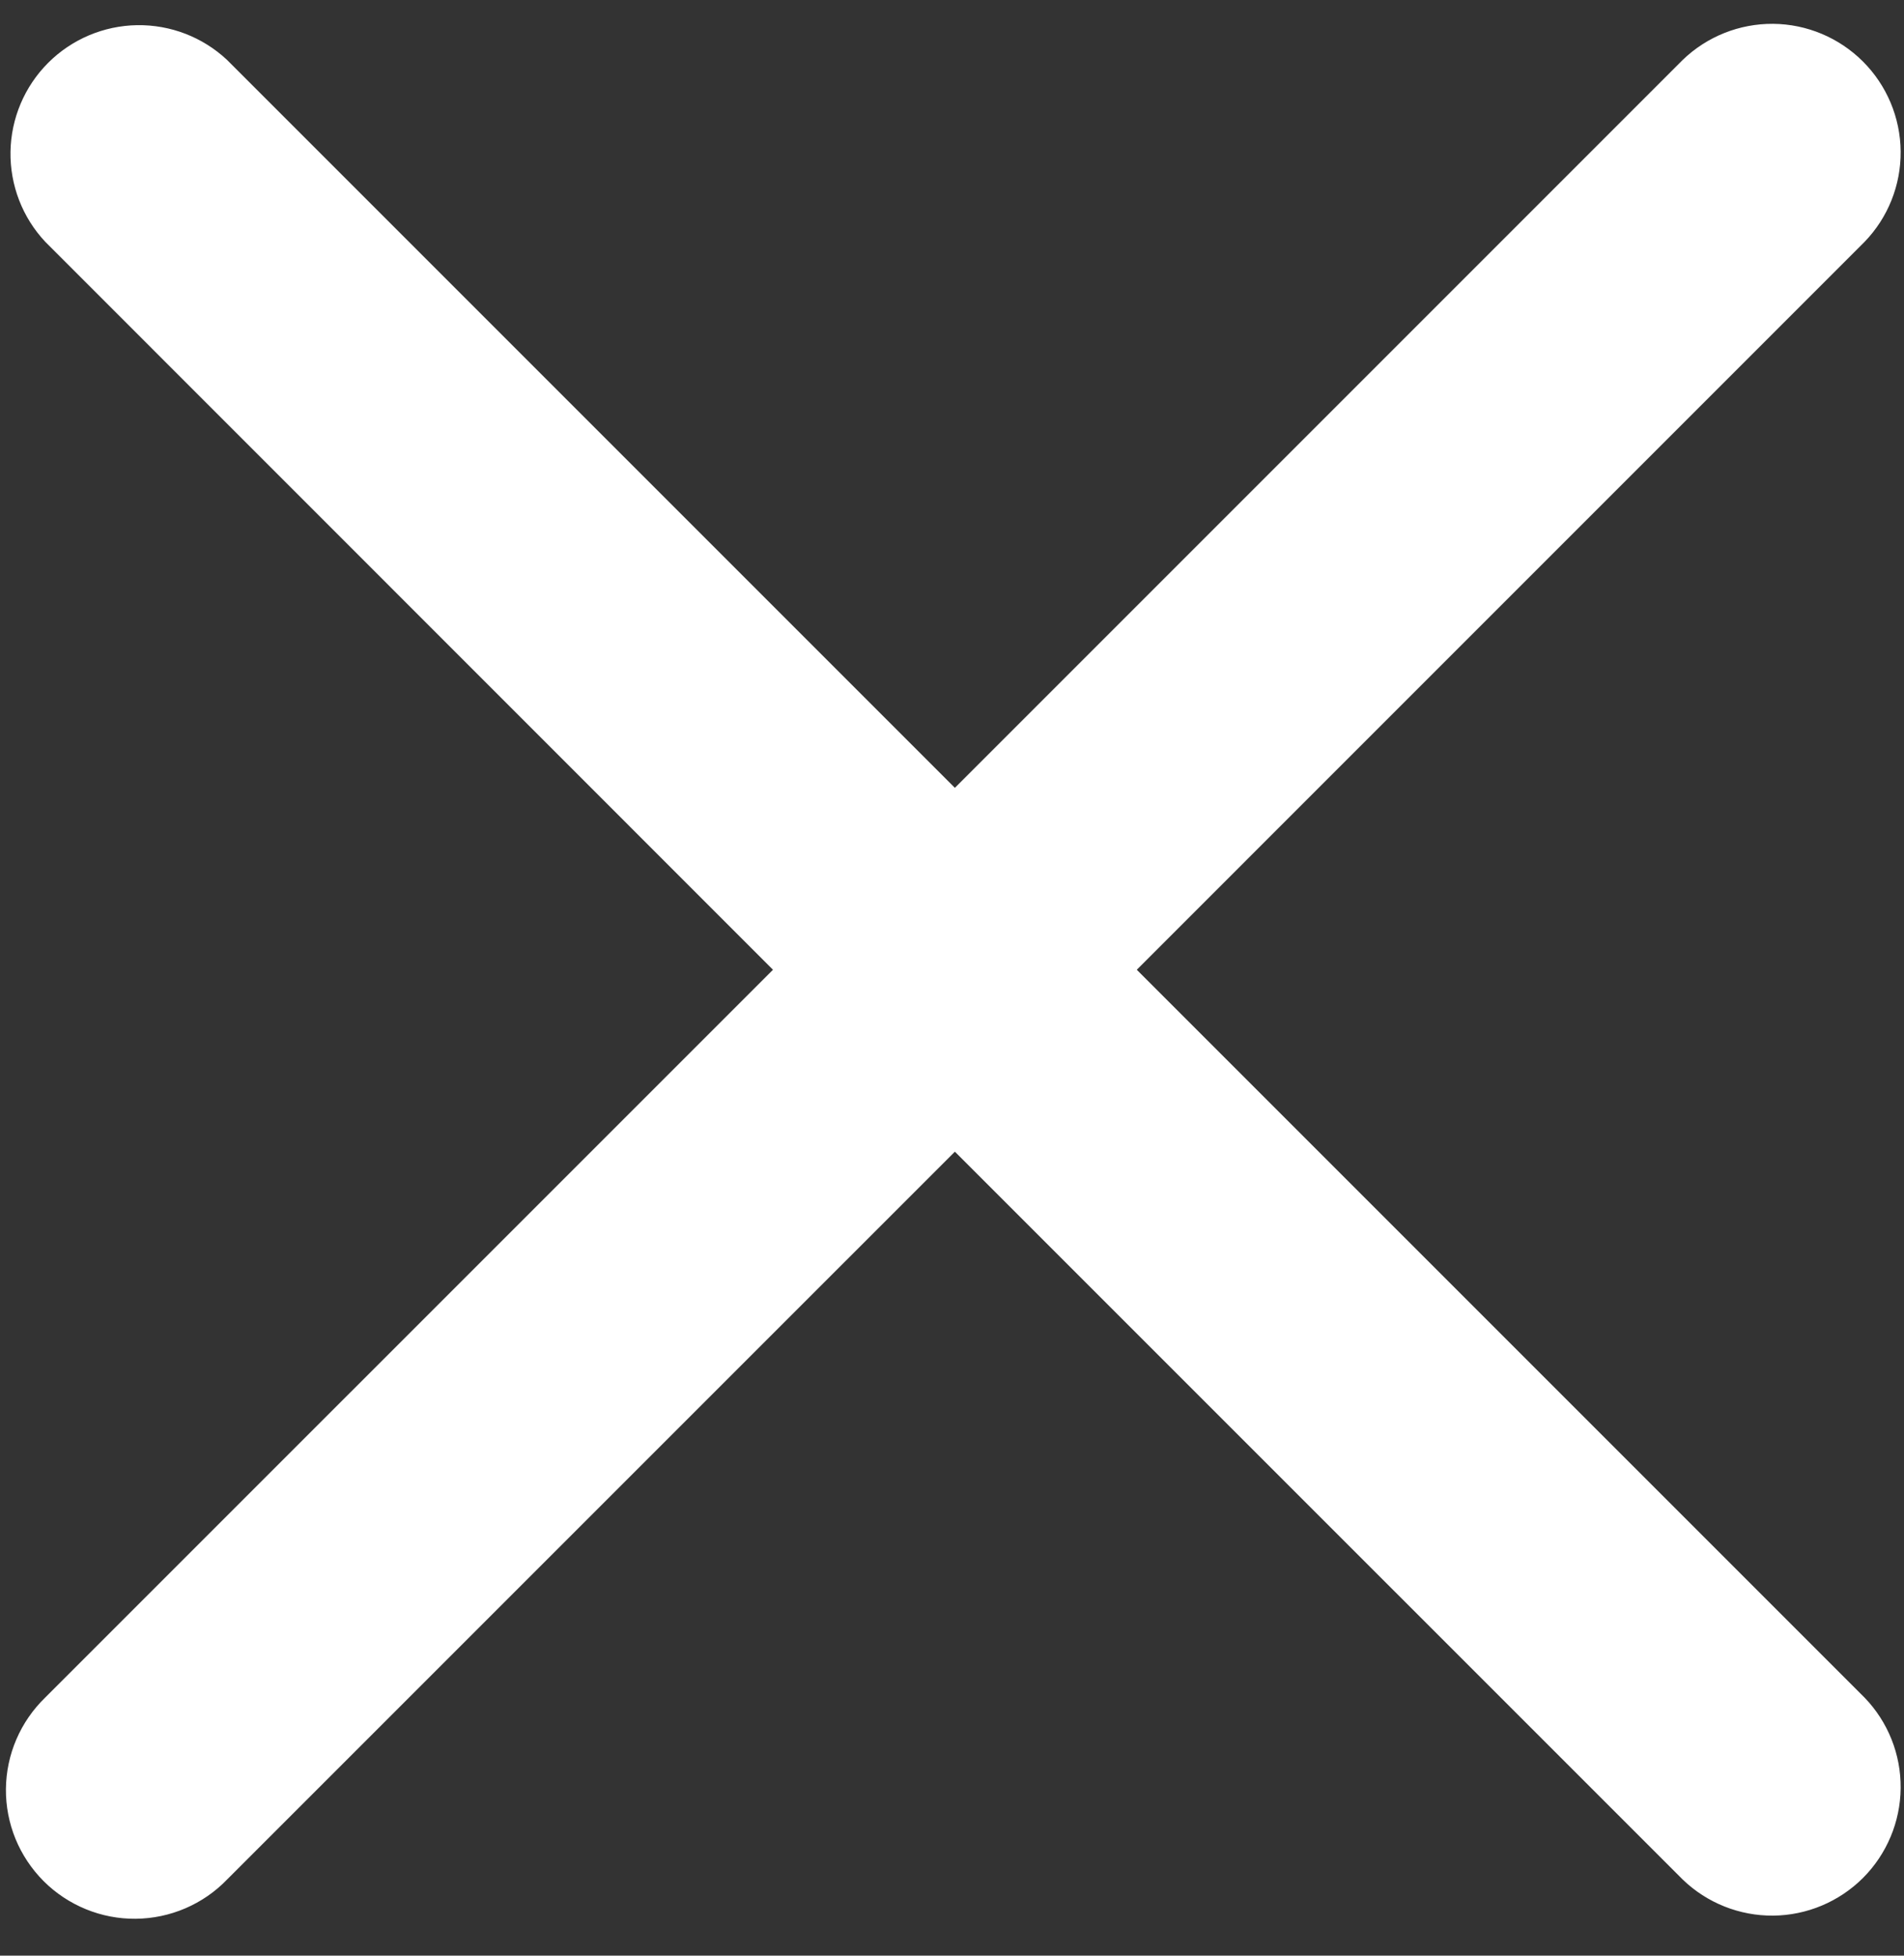 <svg width="37" height="38" viewBox="0 0 37 38" fill="none" xmlns="http://www.w3.org/2000/svg">
<rect x="0" y="0" width="37" height="38" fill="#333333" stroke="none"/>
<path fill-rule="evenodd" clip-rule="evenodd" d="M18.556 22.378L32.699 36.52C33.17 36.975 33.801 37.227 34.457 37.222C35.112 37.216 35.739 36.953 36.203 36.49C36.666 36.026 36.929 35.399 36.935 34.744C36.941 34.088 36.689 33.457 36.233 32.985L22.091 18.843L36.233 4.7C36.689 4.229 36.941 3.597 36.935 2.942C36.929 2.286 36.666 1.659 36.203 1.196C35.739 0.732 35.112 0.469 34.457 0.463C33.801 0.458 33.17 0.71 32.699 1.165L18.556 15.308L4.413 1.165C3.94 0.721 3.312 0.479 2.663 0.489C2.014 0.5 1.394 0.762 0.935 1.222C0.476 1.681 0.214 2.301 0.204 2.95C0.194 3.599 0.436 4.227 0.881 4.7L15.021 18.843L0.878 32.985C0.64 33.216 0.449 33.492 0.318 33.797C0.187 34.102 0.118 34.43 0.115 34.762C0.112 35.094 0.176 35.423 0.301 35.73C0.427 36.037 0.613 36.316 0.847 36.551C1.082 36.786 1.361 36.971 1.669 37.097C1.976 37.223 2.305 37.286 2.637 37.283C2.969 37.28 3.297 37.211 3.602 37.08C3.907 36.949 4.183 36.759 4.413 36.52L18.556 22.378Z" fill="white"/>
</svg>
